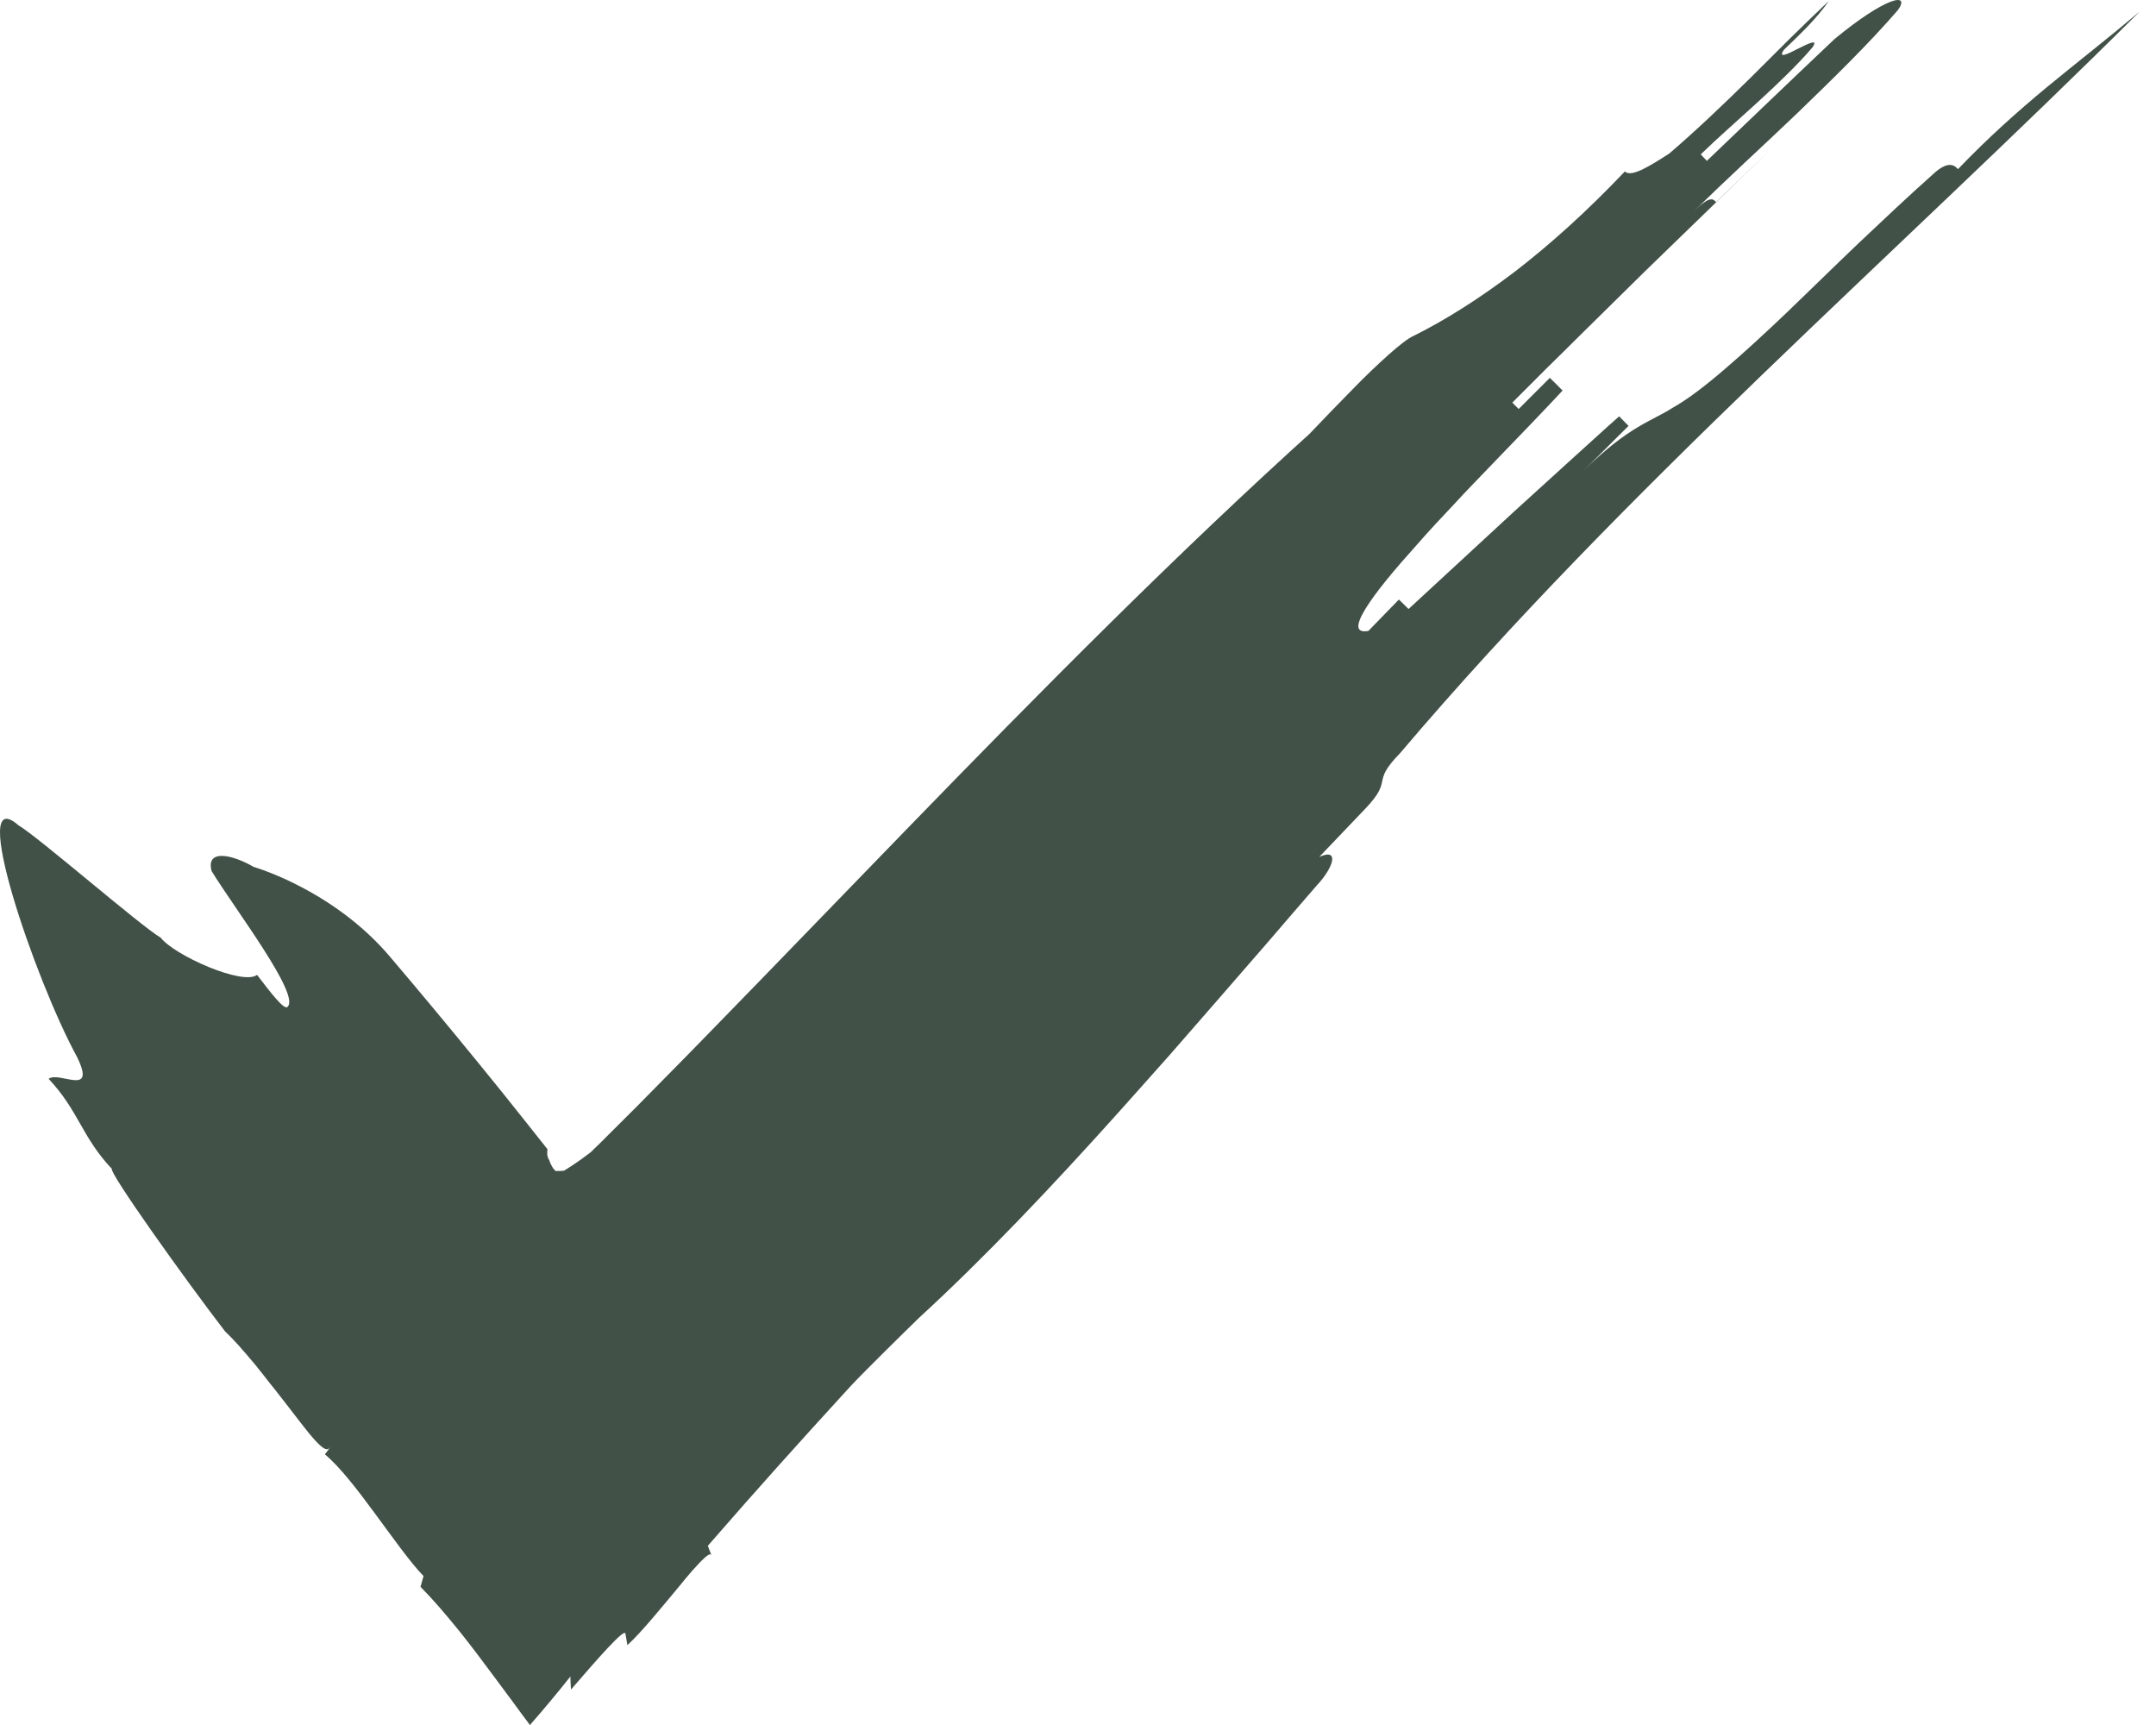 <svg xmlns="http://www.w3.org/2000/svg" width="25" height="20" viewBox="0 0 25 20" fill="none"><path d="M14.731 5.501C14.912 5.318 15.09 5.135 15.271 4.952C13.646 6.416 12.064 8.016 10.52 9.607C9.747 10.402 8.984 11.196 8.228 11.97C8.038 12.165 7.851 12.357 7.663 12.546C7.476 12.738 7.288 12.926 7.099 13.113C7.052 13.16 7.005 13.207 6.958 13.254L6.886 13.323L6.869 13.341L6.86 13.35L6.857 13.352L6.855 13.354L6.842 13.365C6.806 13.392 6.77 13.419 6.737 13.443C6.668 13.492 6.603 13.535 6.541 13.573C6.521 13.575 6.498 13.577 6.474 13.577C6.467 13.577 6.462 13.577 6.456 13.577H6.447H6.442C6.44 13.577 6.44 13.575 6.44 13.575C6.433 13.568 6.427 13.562 6.42 13.553C6.396 13.521 6.378 13.481 6.369 13.452C6.358 13.434 6.351 13.419 6.349 13.401L6.346 13.394C6.346 13.392 6.346 13.388 6.346 13.385V13.37C6.346 13.361 6.346 13.354 6.346 13.347C6.346 13.323 6.353 13.323 6.351 13.323L6.349 13.325C6.259 13.213 6.172 13.102 6.083 12.99C5.907 12.767 5.728 12.546 5.552 12.33C5.199 11.897 4.851 11.479 4.521 11.091C3.86 10.312 2.941 10.051 2.941 10.051C2.702 9.911 2.383 9.835 2.454 10.1C2.722 10.538 3.497 11.549 3.331 11.676C3.291 11.707 3.135 11.506 2.981 11.303C2.816 11.43 2.021 11.076 1.865 10.873C1.626 10.732 0.45 9.708 0.212 9.567C-0.378 9.054 0.399 11.35 0.894 12.256C1.122 12.725 0.687 12.415 0.564 12.508C0.915 12.883 0.946 13.18 1.298 13.553C1.256 13.584 2.144 14.832 2.611 15.438C2.611 15.438 2.66 15.481 2.767 15.599C2.82 15.659 2.89 15.738 2.972 15.838C2.983 15.851 2.992 15.865 3.003 15.878C3.023 15.903 3.044 15.927 3.064 15.954C3.104 16.005 3.146 16.061 3.193 16.117C3.282 16.231 3.381 16.358 3.485 16.494C3.767 16.862 3.798 16.818 3.831 16.775C3.8 16.82 3.8 16.82 3.767 16.862C3.938 17.003 4.146 17.273 4.351 17.552C4.557 17.831 4.762 18.121 4.911 18.273C4.894 18.335 4.894 18.335 4.876 18.398C5.028 18.552 5.17 18.719 5.313 18.895C5.456 19.072 5.594 19.257 5.735 19.447L5.945 19.73L6.05 19.873L6.103 19.944L6.13 19.98L6.143 19.998L6.146 20C6.146 20 6.148 20 6.148 19.998L6.152 19.993L6.159 19.984C6.311 19.81 6.462 19.63 6.614 19.438C6.616 19.514 6.616 19.514 6.621 19.589C6.931 19.23 7.241 18.875 7.252 18.94C7.264 19.007 7.264 19.007 7.275 19.074C7.442 18.922 7.681 18.625 7.88 18.387C7.929 18.326 7.976 18.27 8.02 18.219C8.043 18.195 8.063 18.17 8.083 18.15C8.103 18.128 8.121 18.108 8.136 18.094C8.199 18.032 8.239 18.003 8.25 18.032C8.228 17.978 8.228 17.978 8.208 17.922C8.786 17.257 9.297 16.69 9.783 16.159C9.926 16.001 9.968 15.963 10.044 15.885C10.114 15.816 10.183 15.746 10.252 15.677C10.39 15.541 10.524 15.407 10.66 15.276C11.408 14.59 12.189 13.767 12.968 12.899C13.162 12.68 13.358 12.464 13.553 12.243C13.747 12.022 13.941 11.799 14.133 11.578C14.325 11.357 14.519 11.134 14.709 10.915C14.898 10.694 15.086 10.477 15.273 10.261C15.447 10.078 15.548 9.824 15.298 9.935C15.472 9.752 15.648 9.569 15.822 9.386C16.172 9.022 15.882 9.094 16.235 8.732C17.547 7.186 18.975 5.751 20.433 4.345C21.89 2.939 23.374 1.564 24.809 0.136C24.421 0.462 24.07 0.734 23.727 1.017C23.385 1.301 23.055 1.595 22.704 1.961C22.669 1.924 22.597 1.848 22.412 2.022C22.129 2.274 21.841 2.546 21.555 2.816C21.415 2.952 21.272 3.086 21.136 3.22C20.997 3.354 20.863 3.483 20.732 3.611C20.468 3.863 20.218 4.093 19.991 4.287C19.765 4.481 19.562 4.635 19.39 4.731C19.281 4.802 19.156 4.854 18.989 4.954C18.821 5.055 18.614 5.206 18.344 5.476C18.525 5.298 18.701 5.117 18.884 4.938C18.848 4.901 18.775 4.827 18.775 4.827C18.585 4.994 18.386 5.18 18.179 5.365C17.973 5.552 17.761 5.746 17.549 5.938C17.128 6.327 16.708 6.715 16.333 7.061C16.333 7.061 16.259 6.987 16.221 6.951L15.867 7.315C15.713 7.342 15.722 7.242 15.835 7.056C15.891 6.965 15.974 6.851 16.076 6.726C16.179 6.599 16.3 6.46 16.434 6.311C16.565 6.161 16.71 6.005 16.86 5.847C16.933 5.766 17.009 5.688 17.085 5.608C17.161 5.53 17.237 5.45 17.313 5.371C17.614 5.059 17.902 4.762 18.119 4.528C18.083 4.492 18.009 4.416 17.971 4.381L17.61 4.742L17.536 4.668C17.672 4.532 17.804 4.401 17.933 4.271C18.065 4.142 18.194 4.015 18.322 3.887C18.578 3.635 18.826 3.39 19.076 3.144C19.328 2.899 19.58 2.655 19.837 2.406C19.966 2.281 20.096 2.153 20.227 2.026C20.361 1.899 20.495 1.77 20.634 1.636C20.542 1.725 20.404 1.857 20.265 1.988C20.127 2.12 19.991 2.254 19.899 2.343C19.864 2.305 19.828 2.267 19.645 2.446C19.828 2.267 20.024 2.08 20.227 1.89C20.43 1.7 20.64 1.504 20.848 1.305C21.261 0.906 21.671 0.506 22.008 0.116C22.158 -0.096 21.865 -0.036 21.272 0.453C20.993 0.716 20.763 0.937 20.531 1.158C20.301 1.379 20.069 1.6 19.792 1.865L19.721 1.79C19.904 1.611 20.145 1.401 20.381 1.185C20.618 0.968 20.848 0.747 21.015 0.551C21.091 0.444 20.971 0.504 20.85 0.564C20.732 0.625 20.611 0.685 20.685 0.578C20.87 0.399 21.058 0.225 21.207 0.011C21.067 0.143 20.917 0.288 20.763 0.439C20.609 0.591 20.451 0.75 20.292 0.908C19.973 1.223 19.647 1.531 19.355 1.781C19.136 1.921 18.915 2.062 18.841 1.988C18.4 2.452 17.971 2.838 17.561 3.153C17.148 3.466 16.759 3.711 16.396 3.892C16.331 3.919 16.23 3.999 16.103 4.111C15.978 4.222 15.826 4.367 15.67 4.528C15.353 4.849 15.001 5.226 14.731 5.501Z" fill="#425147"></path></svg>